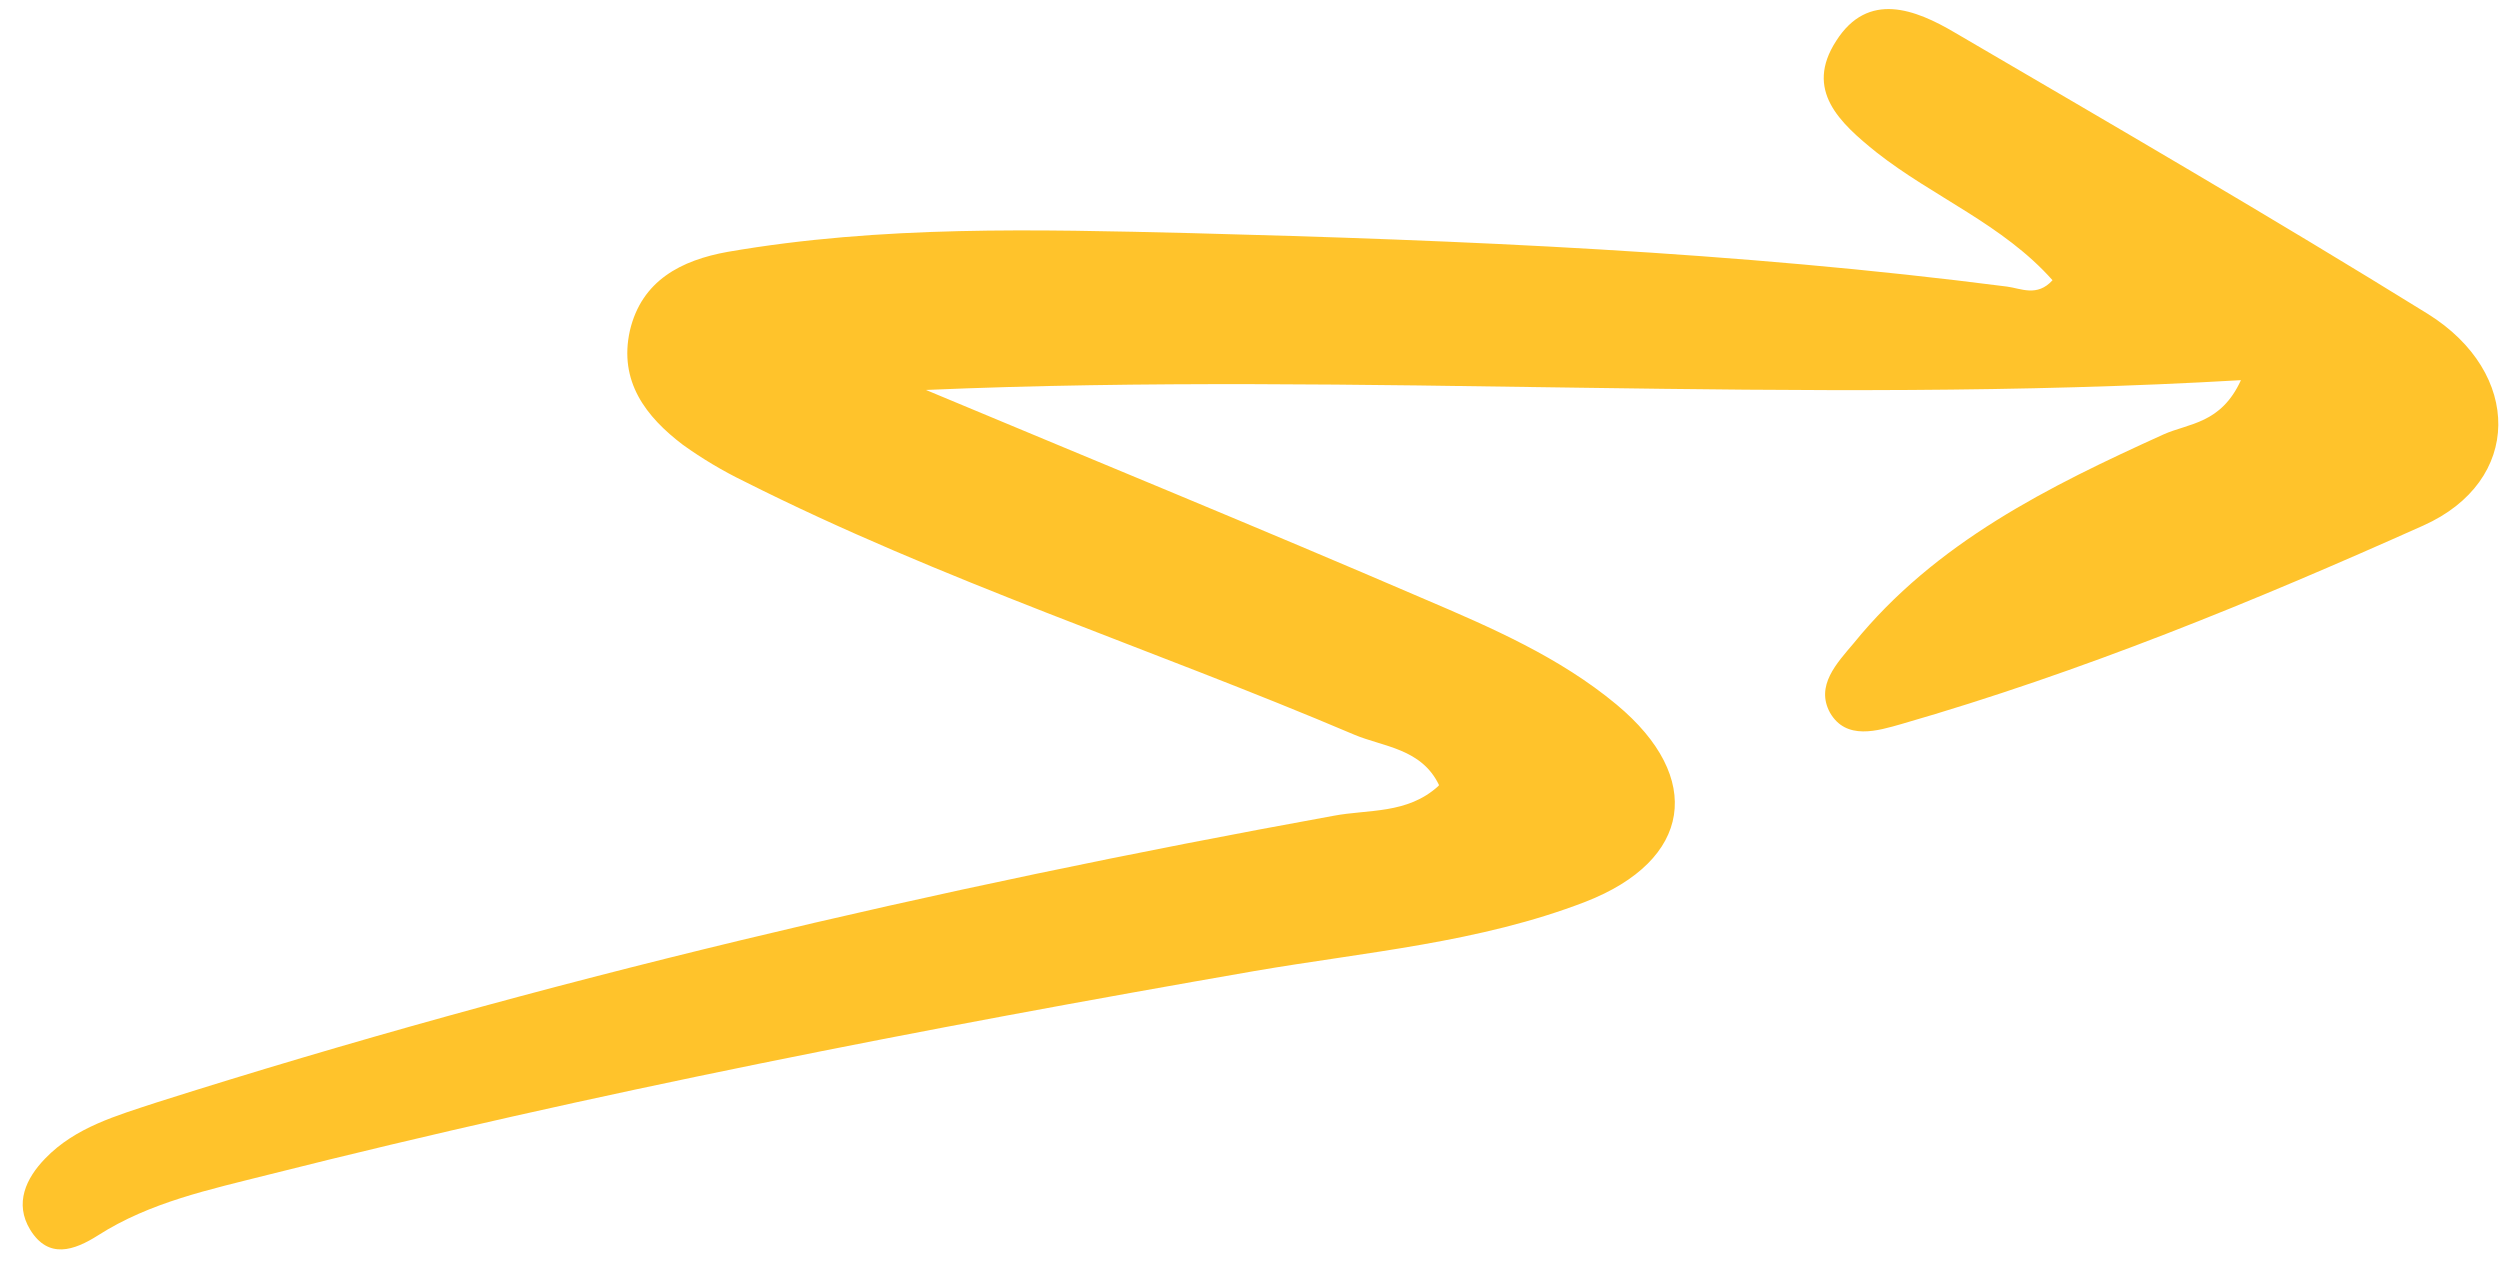 <?xml version="1.0" encoding="UTF-8"?> <svg xmlns="http://www.w3.org/2000/svg" width="93" height="47" viewBox="0 0 93 47" fill="none"><path d="M53.533 29.207C52.879 27.837 51.449 27.784 50.374 27.328C42.83 24.12 35.014 21.602 27.676 17.902C26.887 17.519 26.125 17.064 25.409 16.551C24.026 15.503 23.013 14.189 23.431 12.302C23.869 10.43 25.35 9.678 27.071 9.369C32.783 8.381 38.55 8.534 44.299 8.672C54.457 8.937 64.58 9.362 74.66 10.661C75.171 10.726 75.781 11.06 76.354 10.424C74.511 8.349 71.915 7.329 69.804 5.666C68.432 4.564 67.118 3.353 68.307 1.52C69.493 -0.346 71.254 0.348 72.721 1.213C78.606 4.654 84.524 8.091 90.321 11.681C93.827 13.87 93.851 17.897 90.141 19.553C83.831 22.377 77.43 25.004 70.744 26.931C69.851 27.185 68.676 27.556 68.075 26.51C67.531 25.509 68.325 24.676 68.956 23.93C72.002 20.175 76.205 18.101 80.491 16.157C81.419 15.743 82.621 15.769 83.363 14.142C66.894 15.103 50.699 13.811 34.444 14.506C40.635 17.097 46.838 19.635 52.983 22.283C55.48 23.349 58.015 24.445 60.137 26.211C63.406 28.93 62.943 32.003 58.977 33.547C55.027 35.072 50.808 35.411 46.664 36.123C34.355 38.264 22.107 40.642 9.968 43.703C7.804 44.251 5.579 44.719 3.647 45.955C2.754 46.522 1.8 46.851 1.122 45.744C0.529 44.766 0.965 43.833 1.683 43.094C2.807 41.929 4.341 41.502 5.833 41.009C20.171 36.458 34.79 33.04 49.61 30.347C50.903 30.102 52.349 30.292 53.502 29.245L53.533 29.207Z" fill="#FFC32B"></path></svg> 
